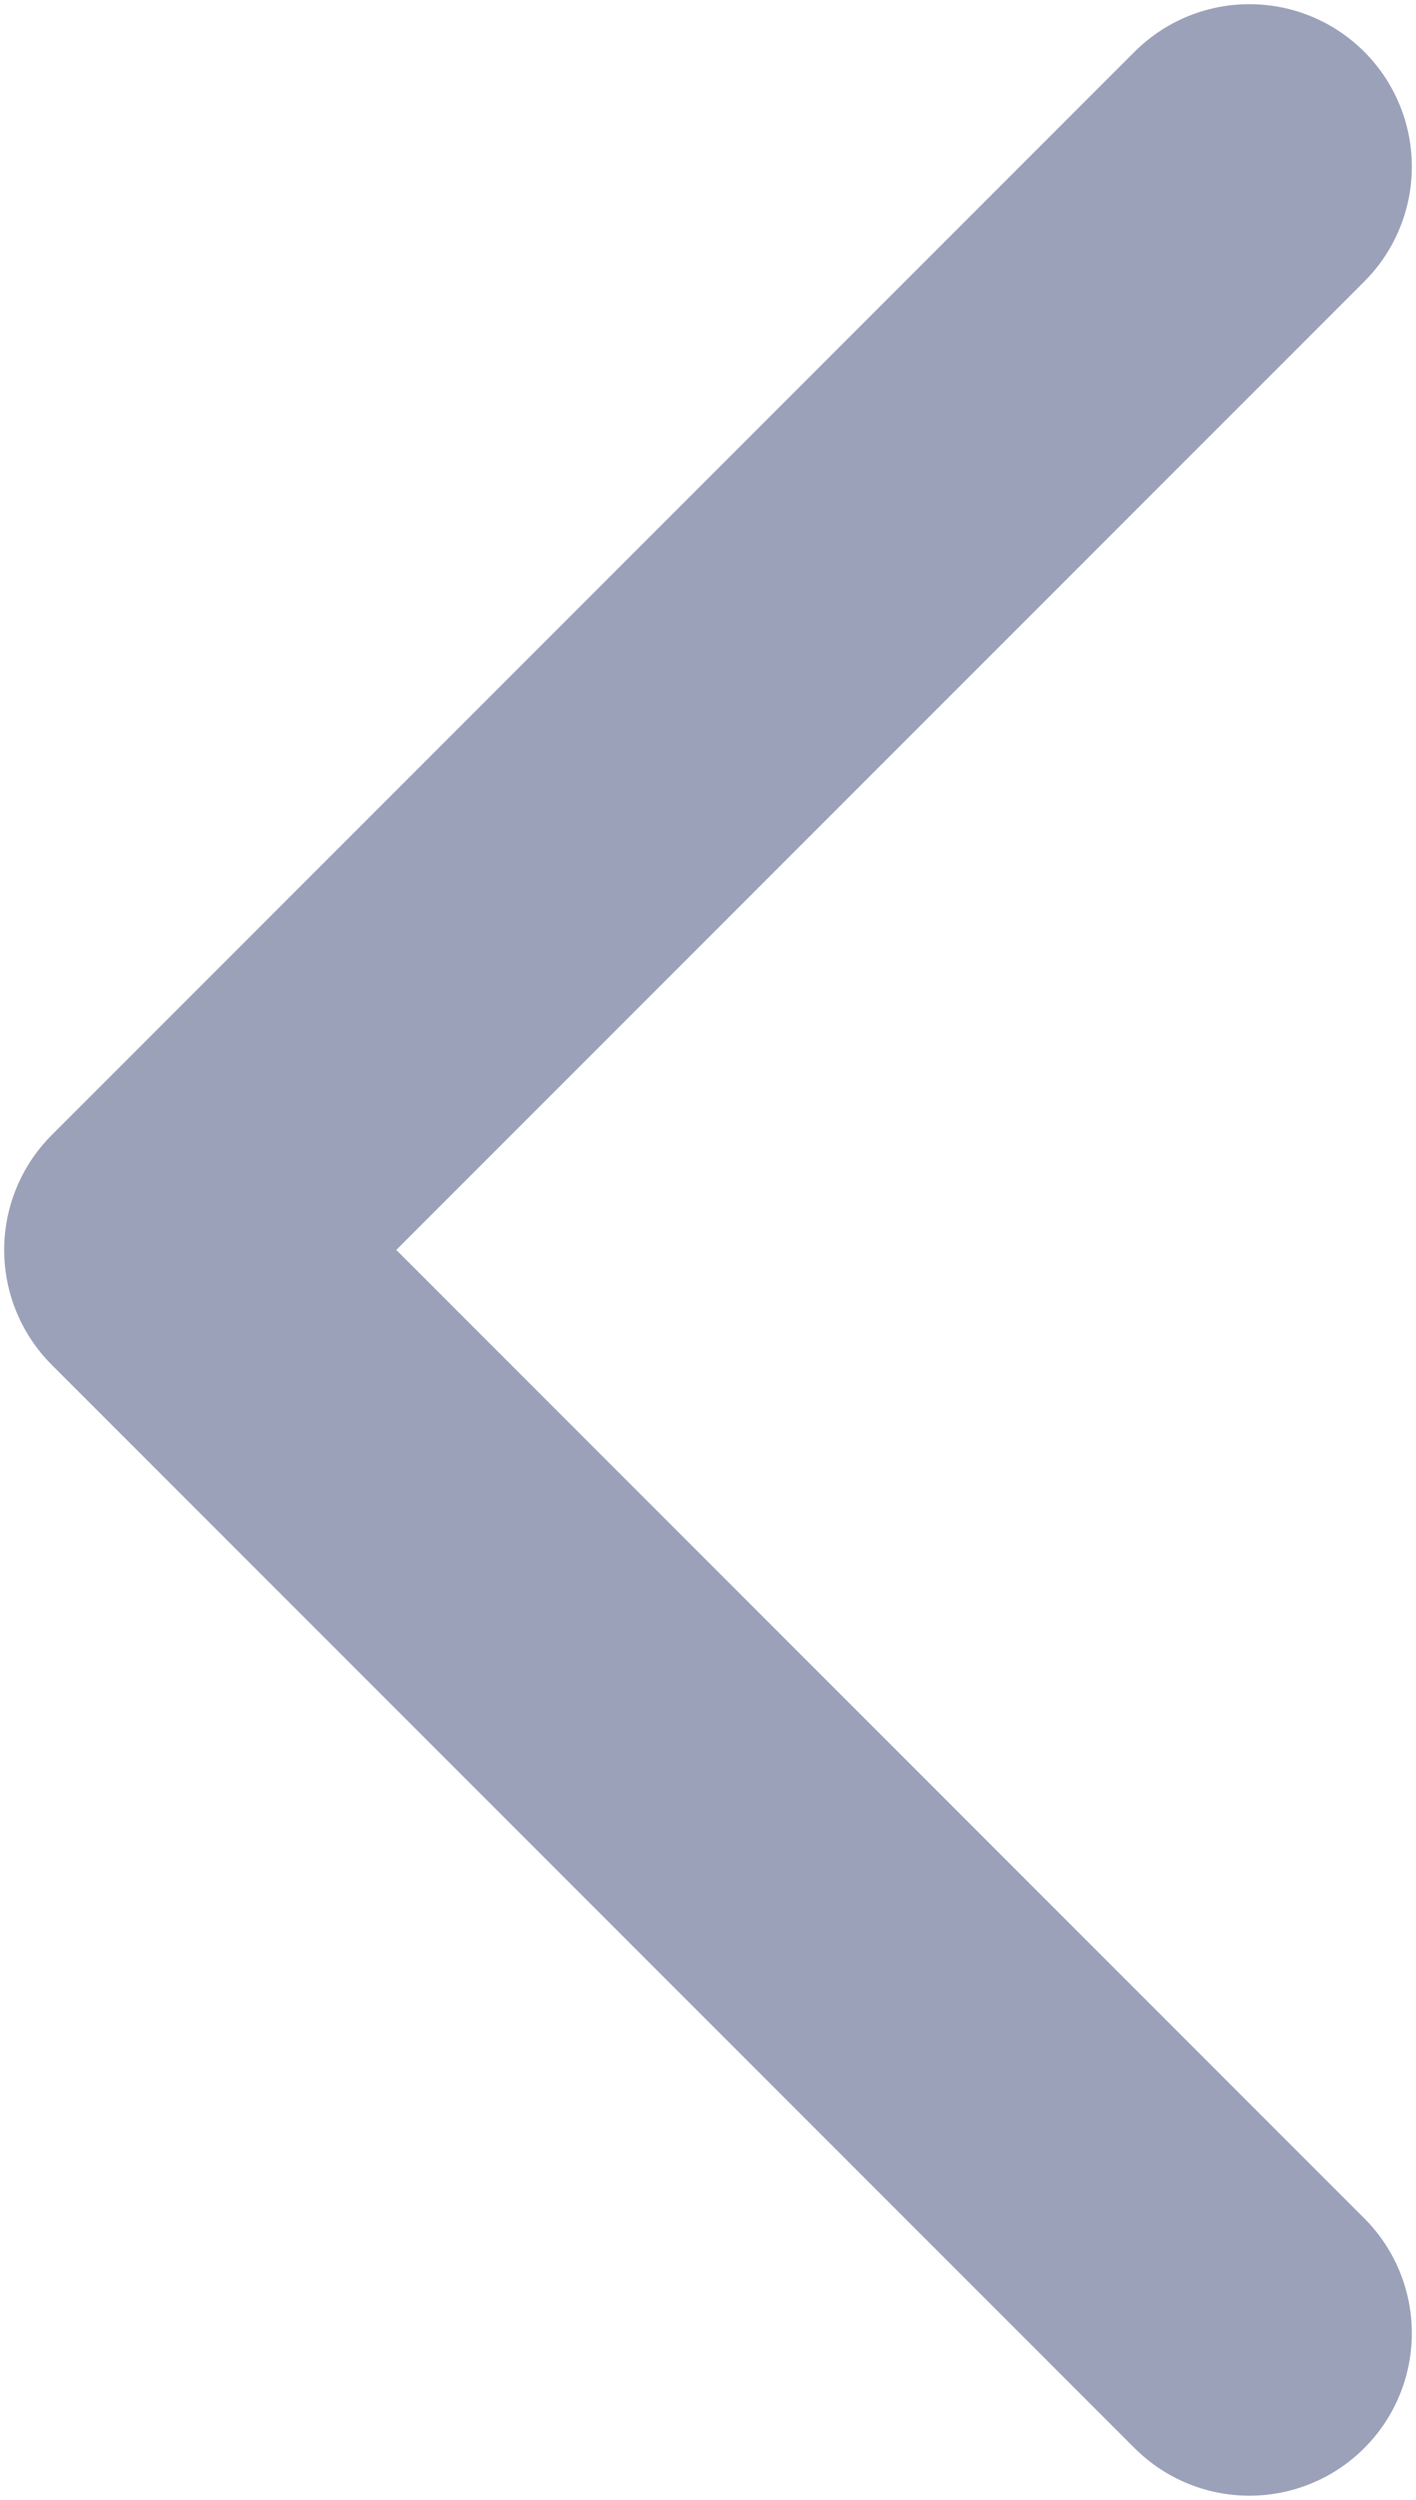 <svg width="17" height="30" viewBox="0 0 17 30" fill="none" xmlns="http://www.w3.org/2000/svg">
<path d="M15 2L2 15L15 28" stroke="#9BA1B9" stroke-width="3.9" stroke-linecap="round" stroke-linejoin="round"/>
</svg>
